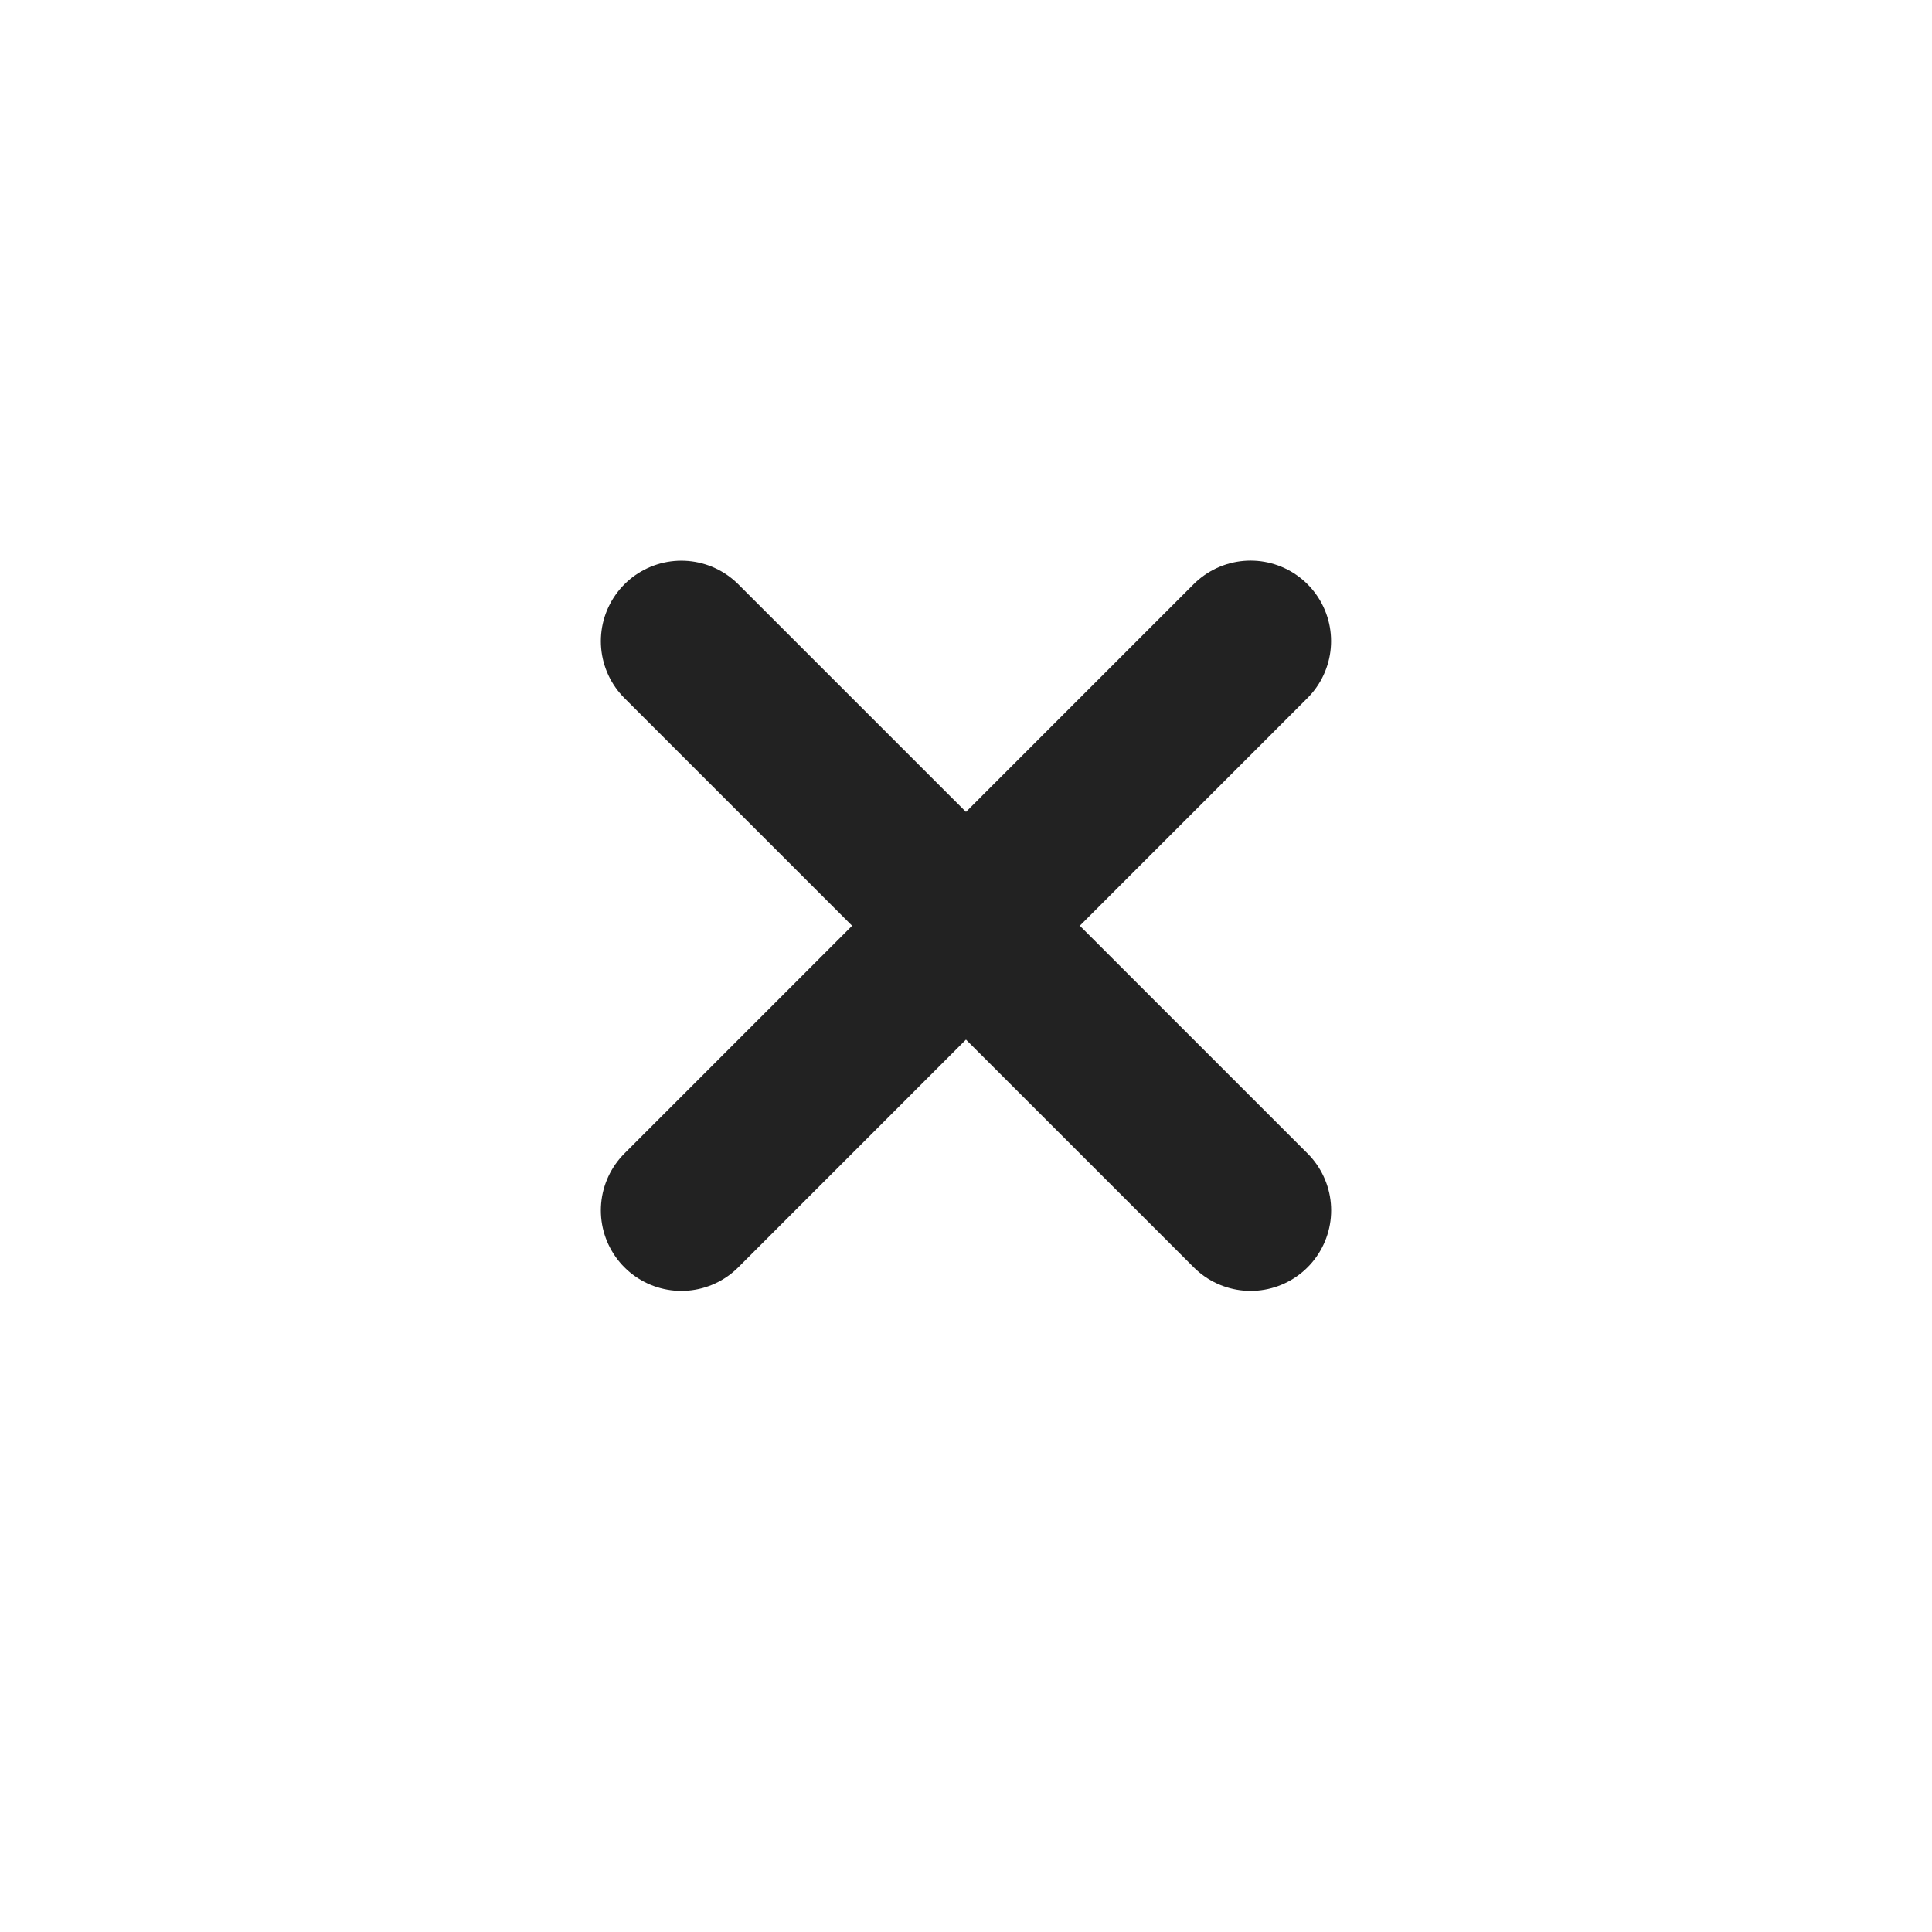 <svg width="24" height="24" viewBox="0 0 24 24" fill="none" xmlns="http://www.w3.org/2000/svg">
<line x1="8.464" y1="15.036" x2="15.535" y2="7.964" stroke="#222222" stroke-width="2" stroke-linecap="round"/>
<line x1="15.536" y1="15.036" x2="8.464" y2="7.965" stroke="#222222" stroke-width="2" stroke-linecap="round"/>
</svg>
